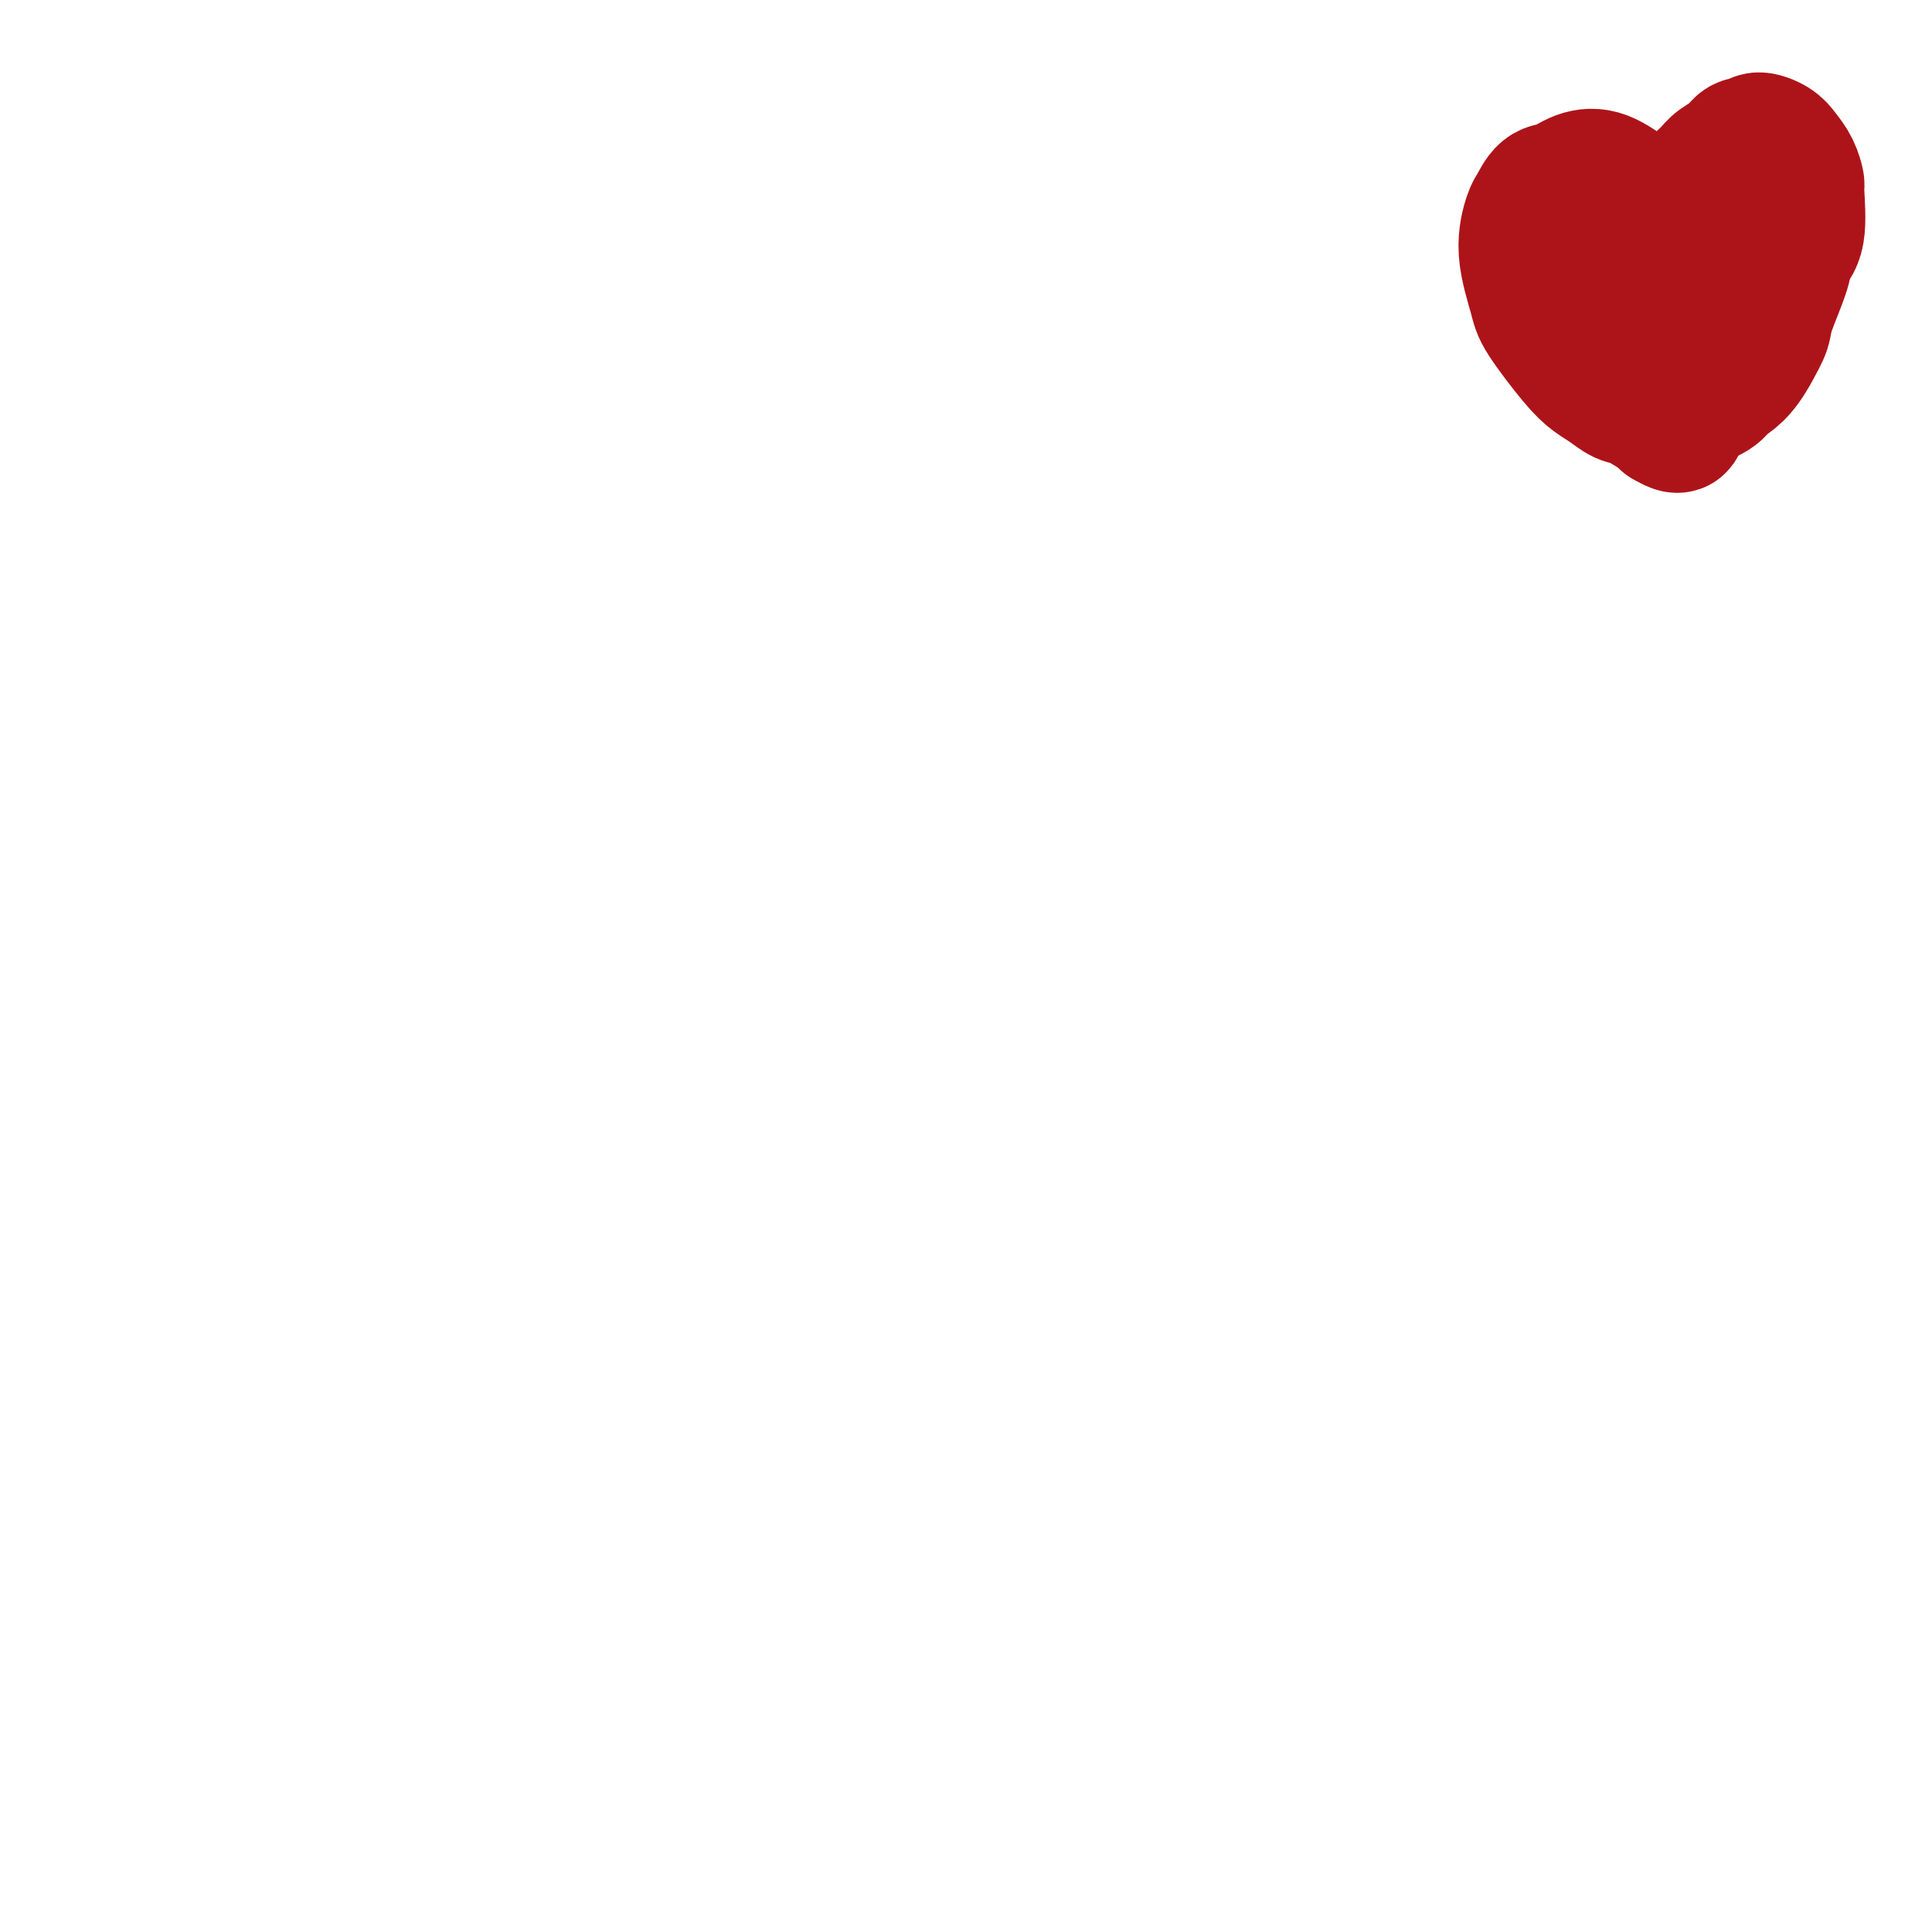 <svg viewBox='0 0 400 400' version='1.1' xmlns='http://www.w3.org/2000/svg' xmlns:xlink='http://www.w3.org/1999/xlink'><g fill='none' stroke='#AD1419' stroke-width='28' stroke-linecap='round' stroke-linejoin='round'><path d='M340,42c-0.314,-0.396 -0.629,-0.792 -1,-1c-0.371,-0.208 -0.799,-0.226 -2,-1c-1.201,-0.774 -3.176,-2.302 -5,-3c-1.824,-0.698 -3.496,-0.566 -5,0c-1.504,0.566 -2.839,1.567 -4,2c-1.161,0.433 -2.146,0.297 -3,1c-0.854,0.703 -1.575,2.245 -2,3c-0.425,0.755 -0.554,0.722 -1,2c-0.446,1.278 -1.211,3.865 -1,7c0.211,3.135 1.396,6.817 2,9c0.604,2.183 0.627,2.865 2,5c1.373,2.135 4.098,5.722 6,8c1.902,2.278 2.983,3.248 4,4c1.017,0.752 1.971,1.287 3,2c1.029,0.713 2.131,1.603 3,2c0.869,0.397 1.503,0.299 3,1c1.497,0.701 3.856,2.200 5,3c1.144,0.800 1.072,0.900 1,1'/><path d='M345,87c3.400,2.022 2.400,0.578 2,0c-0.400,-0.578 -0.200,-0.289 0,0'/><path d='M343,54c0.018,-0.689 0.035,-1.378 1,-3c0.965,-1.622 2.876,-4.178 4,-6c1.124,-1.822 1.460,-2.910 2,-4c0.540,-1.090 1.285,-2.181 2,-3c0.715,-0.819 1.400,-1.367 2,-2c0.600,-0.633 1.114,-1.351 2,-2c0.886,-0.649 2.142,-1.229 3,-2c0.858,-0.771 1.318,-1.732 2,-2c0.682,-0.268 1.587,0.157 2,0c0.413,-0.157 0.335,-0.896 1,-1c0.665,-0.104 2.072,0.428 3,1c0.928,0.572 1.375,1.185 2,2c0.625,0.815 1.428,1.831 2,3c0.572,1.169 0.913,2.489 1,3c0.087,0.511 -0.078,0.213 0,2c0.078,1.787 0.401,5.660 0,8c-0.401,2.340 -1.524,3.146 -2,4c-0.476,0.854 -0.303,1.755 -1,4c-0.697,2.245 -2.265,5.835 -3,8c-0.735,2.165 -0.639,2.904 -1,4c-0.361,1.096 -1.181,2.548 -2,4'/><path d='M363,72c-2.688,5.209 -4.908,6.232 -6,7c-1.092,0.768 -1.056,1.282 -2,2c-0.944,0.718 -2.867,1.639 -3,1c-0.133,-0.639 1.523,-2.838 2,-4c0.477,-1.162 -0.226,-1.285 0,-2c0.226,-0.715 1.381,-2.020 2,-3c0.619,-0.980 0.702,-1.634 1,-2c0.298,-0.366 0.811,-0.445 1,-1c0.189,-0.555 0.054,-1.587 0,-2c-0.054,-0.413 -0.027,-0.206 0,0'/><path d='M346,64c0.000,0.000 0.100,0.100 0.1,0.1'/></g>
</svg>
